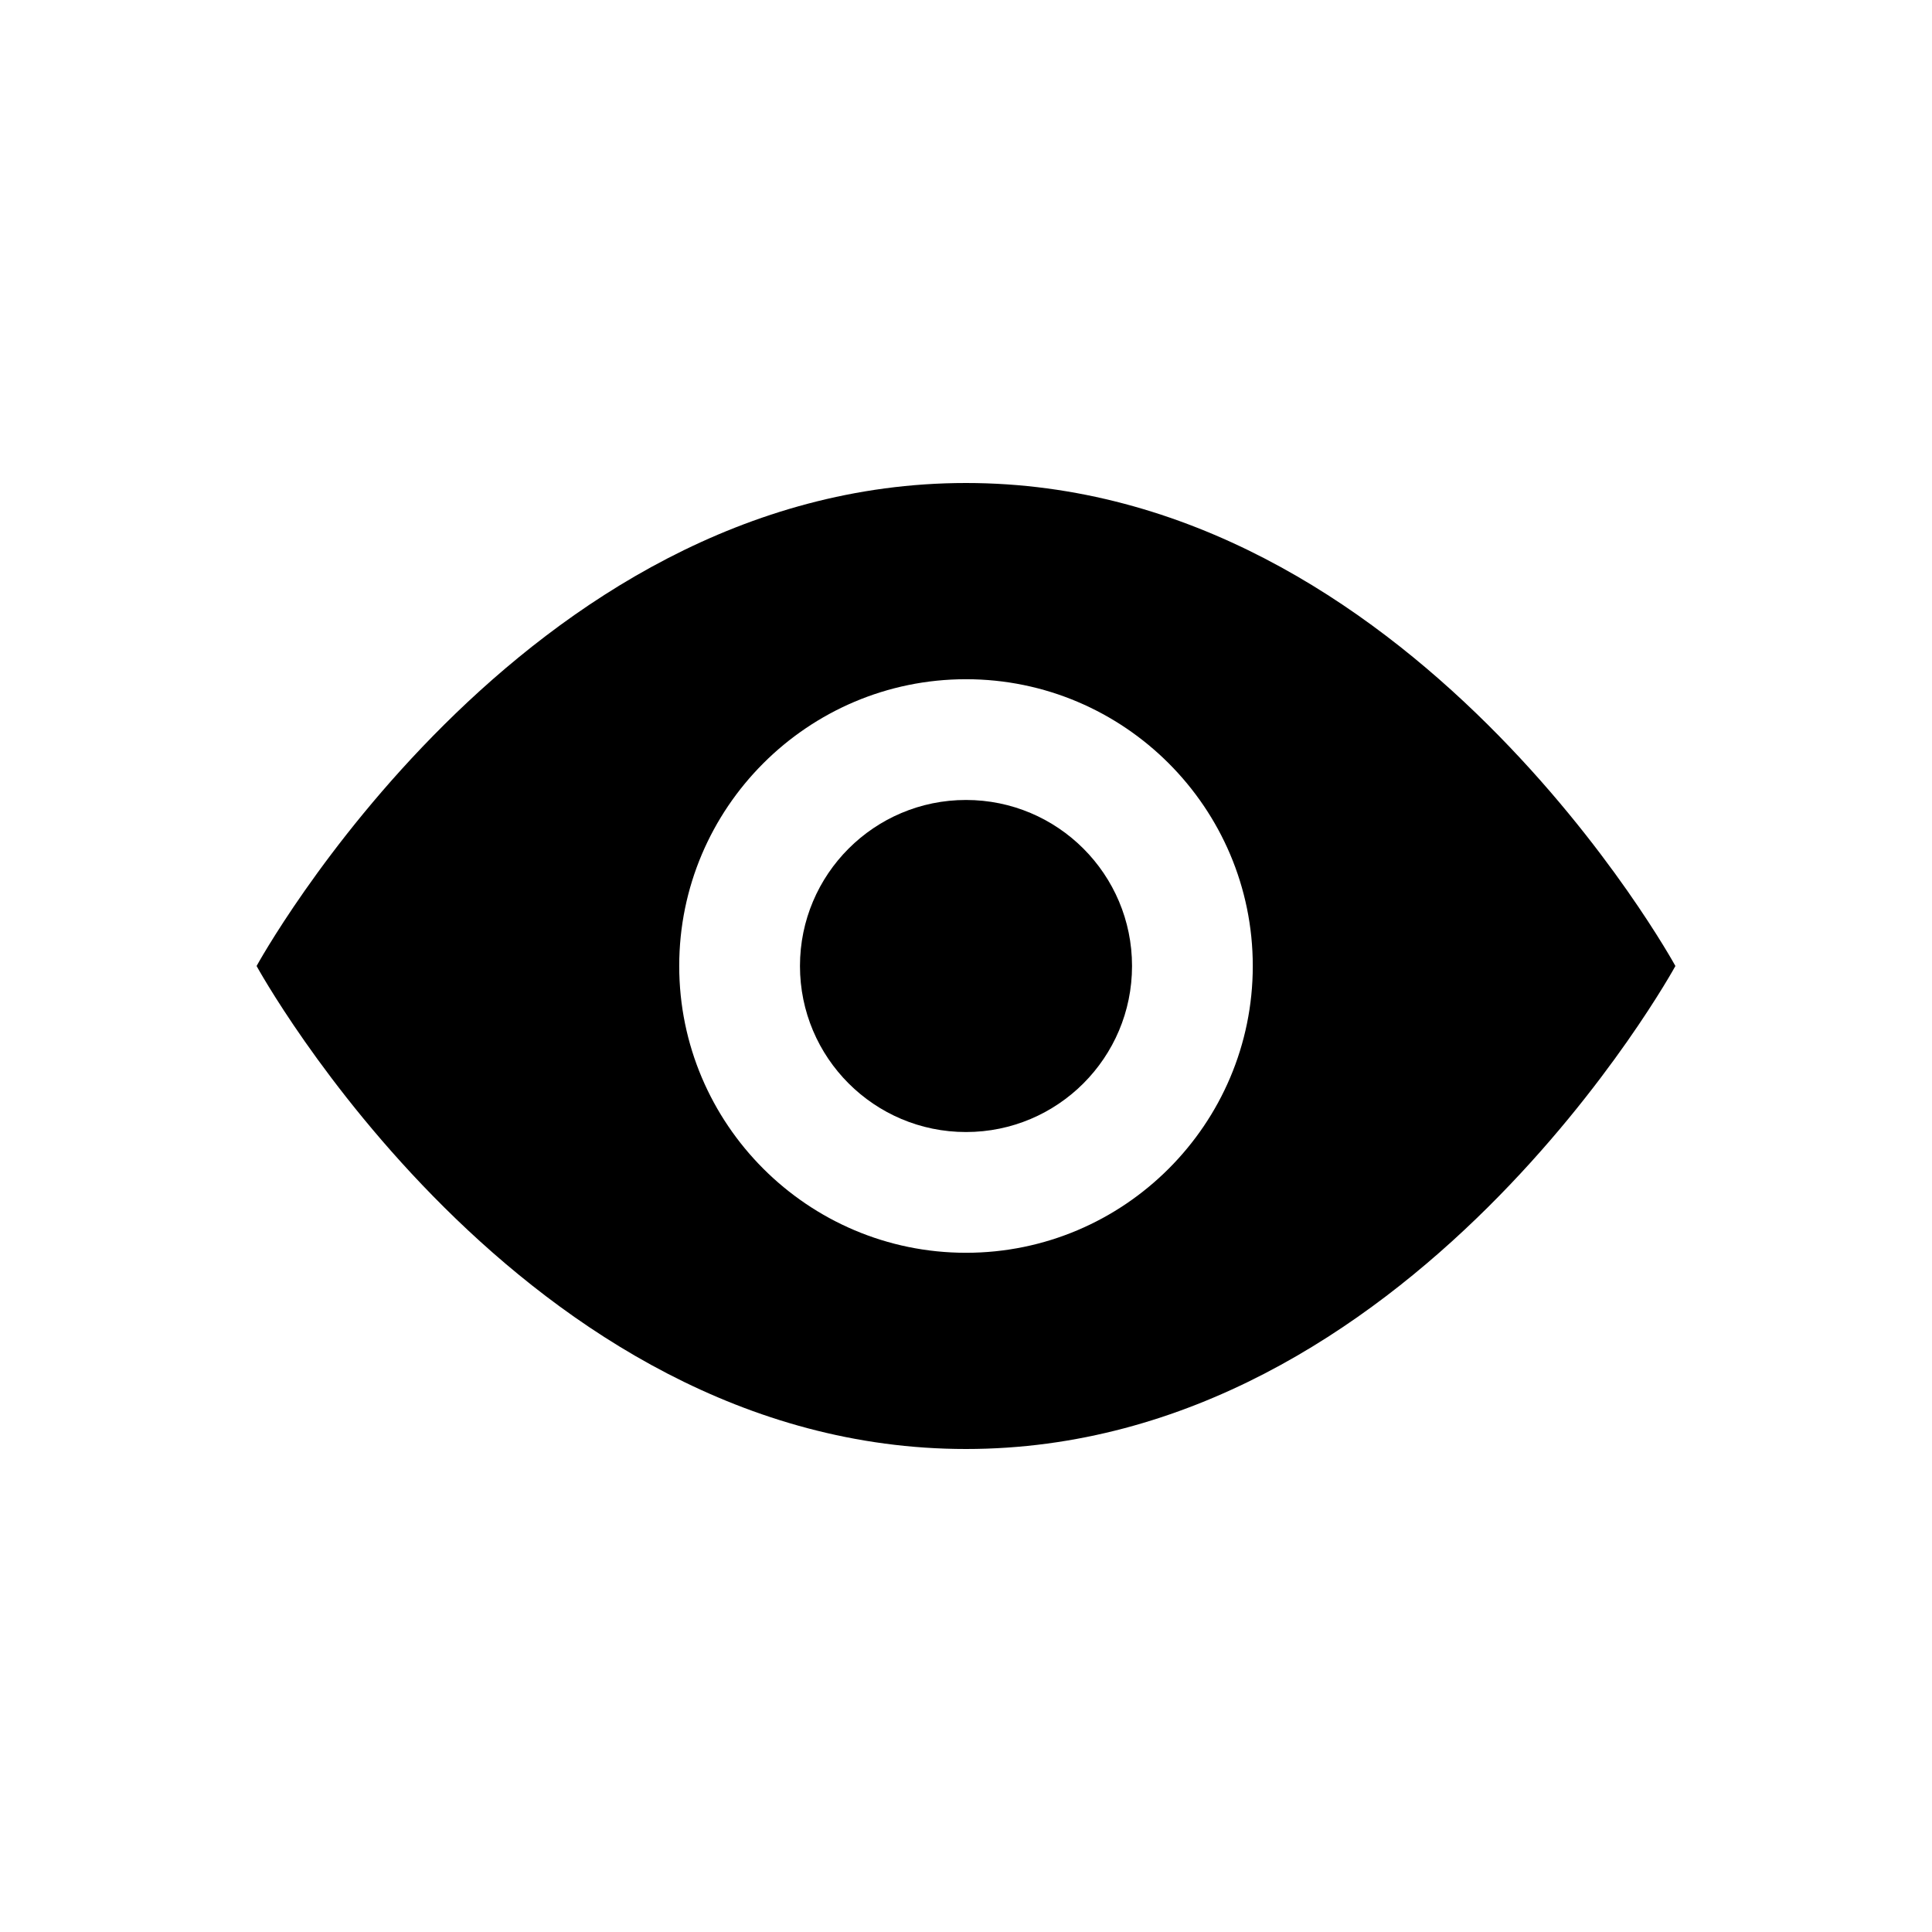<?xml version="1.0" encoding="UTF-8"?>
<svg width="128px" height="128px" viewBox="0 0 128 128" version="1.1" xmlns="http://www.w3.org/2000/svg" xmlns:xlink="http://www.w3.org/1999/xlink">
    <title>Icons 32</title>
    <g id="Icons-32" stroke="none" stroke-width="1" fill="none" fill-rule="evenodd">
        <g id="Simple_Icon_Eye" transform="translate(17, 32)" fill="#000000" fill-rule="nonzero">
            <path d="M47,0 C17.507,0 0,32 0,32 C0,32 17.507,64 47,64 C76.493,64 94,32 94,32 C94,32 76.493,0 47,0 Z M47,51 C36.523,51 28,42.477 28,32 C28,21.523 36.523,13 47,13 C57.477,13 66,21.523 66,32 C66,42.477 57.477,51 47,51 Z" id="Shape"></path>
            <circle id="Oval" cx="47" cy="32" r="11"></circle>
        </g>
    </g>
</svg>